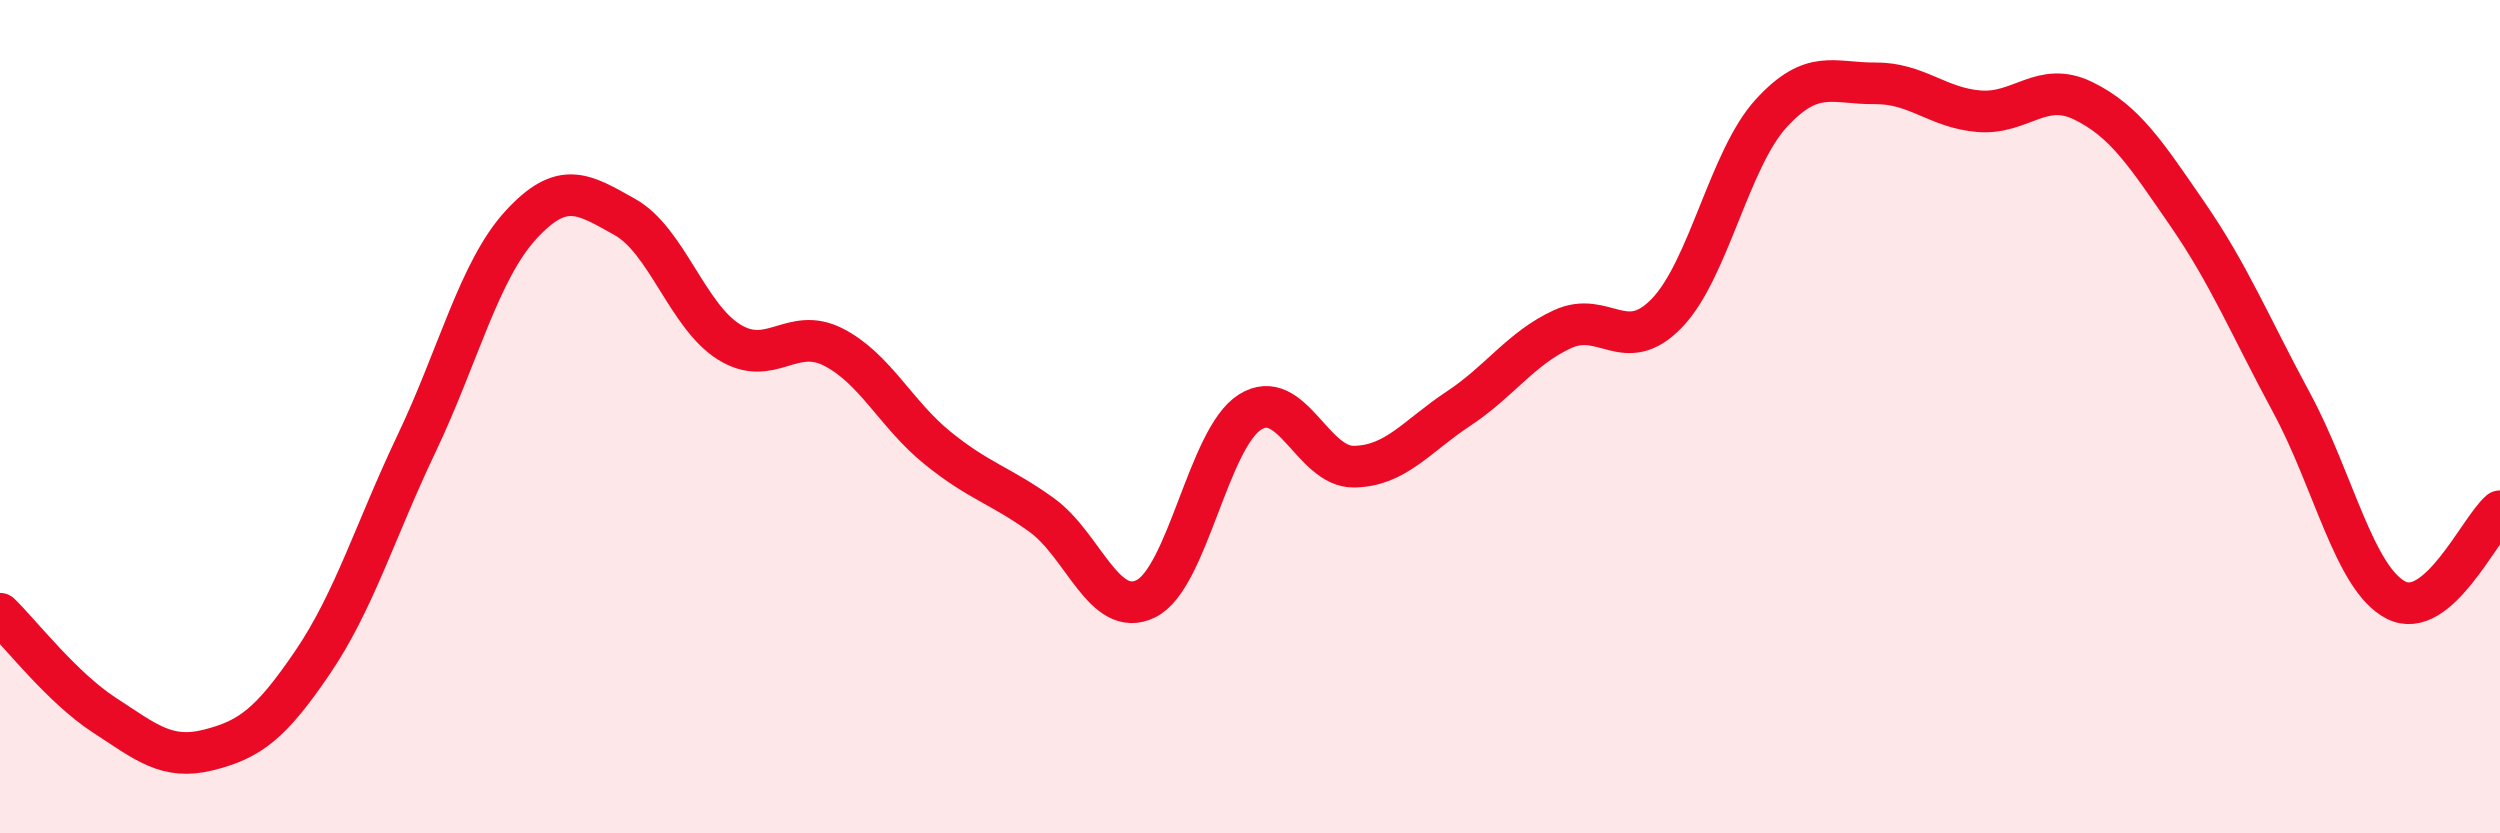 
    <svg width="60" height="20" viewBox="0 0 60 20" xmlns="http://www.w3.org/2000/svg">
      <path
        d="M 0,14.73 C 0.5,15.22 1.5,16.51 2.5,17.16 C 3.5,17.81 4,18.25 5,18 C 6,17.75 6.5,17.37 7.5,15.9 C 8.5,14.43 9,12.74 10,10.64 C 11,8.54 11.5,6.49 12.5,5.4 C 13.5,4.31 14,4.65 15,5.21 C 16,5.77 16.5,7.59 17.5,8.21 C 18.5,8.83 19,7.82 20,8.33 C 21,8.84 21.5,9.94 22.5,10.75 C 23.5,11.56 24,11.64 25,12.36 C 26,13.08 26.5,14.86 27.5,14.37 C 28.5,13.88 29,10.52 30,9.89 C 31,9.26 31.5,11.22 32.5,11.2 C 33.5,11.18 34,10.47 35,9.81 C 36,9.15 36.5,8.36 37.5,7.9 C 38.5,7.44 39,8.55 40,7.52 C 41,6.49 41.5,3.83 42.5,2.73 C 43.5,1.63 44,2.01 45,2 C 46,1.99 46.5,2.59 47.5,2.67 C 48.5,2.75 49,1.93 50,2.42 C 51,2.91 51.5,3.69 52.5,5.14 C 53.5,6.59 54,7.82 55,9.67 C 56,11.52 56.5,13.88 57.5,14.4 C 58.5,14.92 59.5,12.7 60,12.27L60 20L0 20Z"
        fill="#EB0A25"
        opacity="0.1"
        stroke-linecap="round"
        stroke-linejoin="round"
      />
      <path
        d="M 0,14.73 C 0.5,15.22 1.5,16.51 2.5,17.16 C 3.5,17.81 4,18.25 5,18 C 6,17.75 6.5,17.37 7.5,15.9 C 8.5,14.43 9,12.74 10,10.64 C 11,8.54 11.5,6.49 12.5,5.4 C 13.5,4.31 14,4.65 15,5.21 C 16,5.77 16.5,7.59 17.5,8.21 C 18.5,8.83 19,7.82 20,8.33 C 21,8.84 21.5,9.94 22.5,10.75 C 23.5,11.56 24,11.64 25,12.36 C 26,13.08 26.5,14.86 27.5,14.37 C 28.5,13.88 29,10.52 30,9.89 C 31,9.26 31.5,11.22 32.5,11.2 C 33.5,11.18 34,10.47 35,9.81 C 36,9.15 36.5,8.36 37.5,7.9 C 38.5,7.44 39,8.55 40,7.52 C 41,6.49 41.5,3.83 42.5,2.73 C 43.5,1.63 44,2.01 45,2 C 46,1.99 46.5,2.59 47.5,2.67 C 48.5,2.75 49,1.93 50,2.42 C 51,2.91 51.5,3.69 52.5,5.14 C 53.5,6.59 54,7.82 55,9.67 C 56,11.52 56.5,13.88 57.5,14.4 C 58.5,14.92 59.5,12.7 60,12.27"
        stroke="#EB0A25"
        stroke-width="1"
        fill="none"
        stroke-linecap="round"
        stroke-linejoin="round"
      />
    </svg>
  